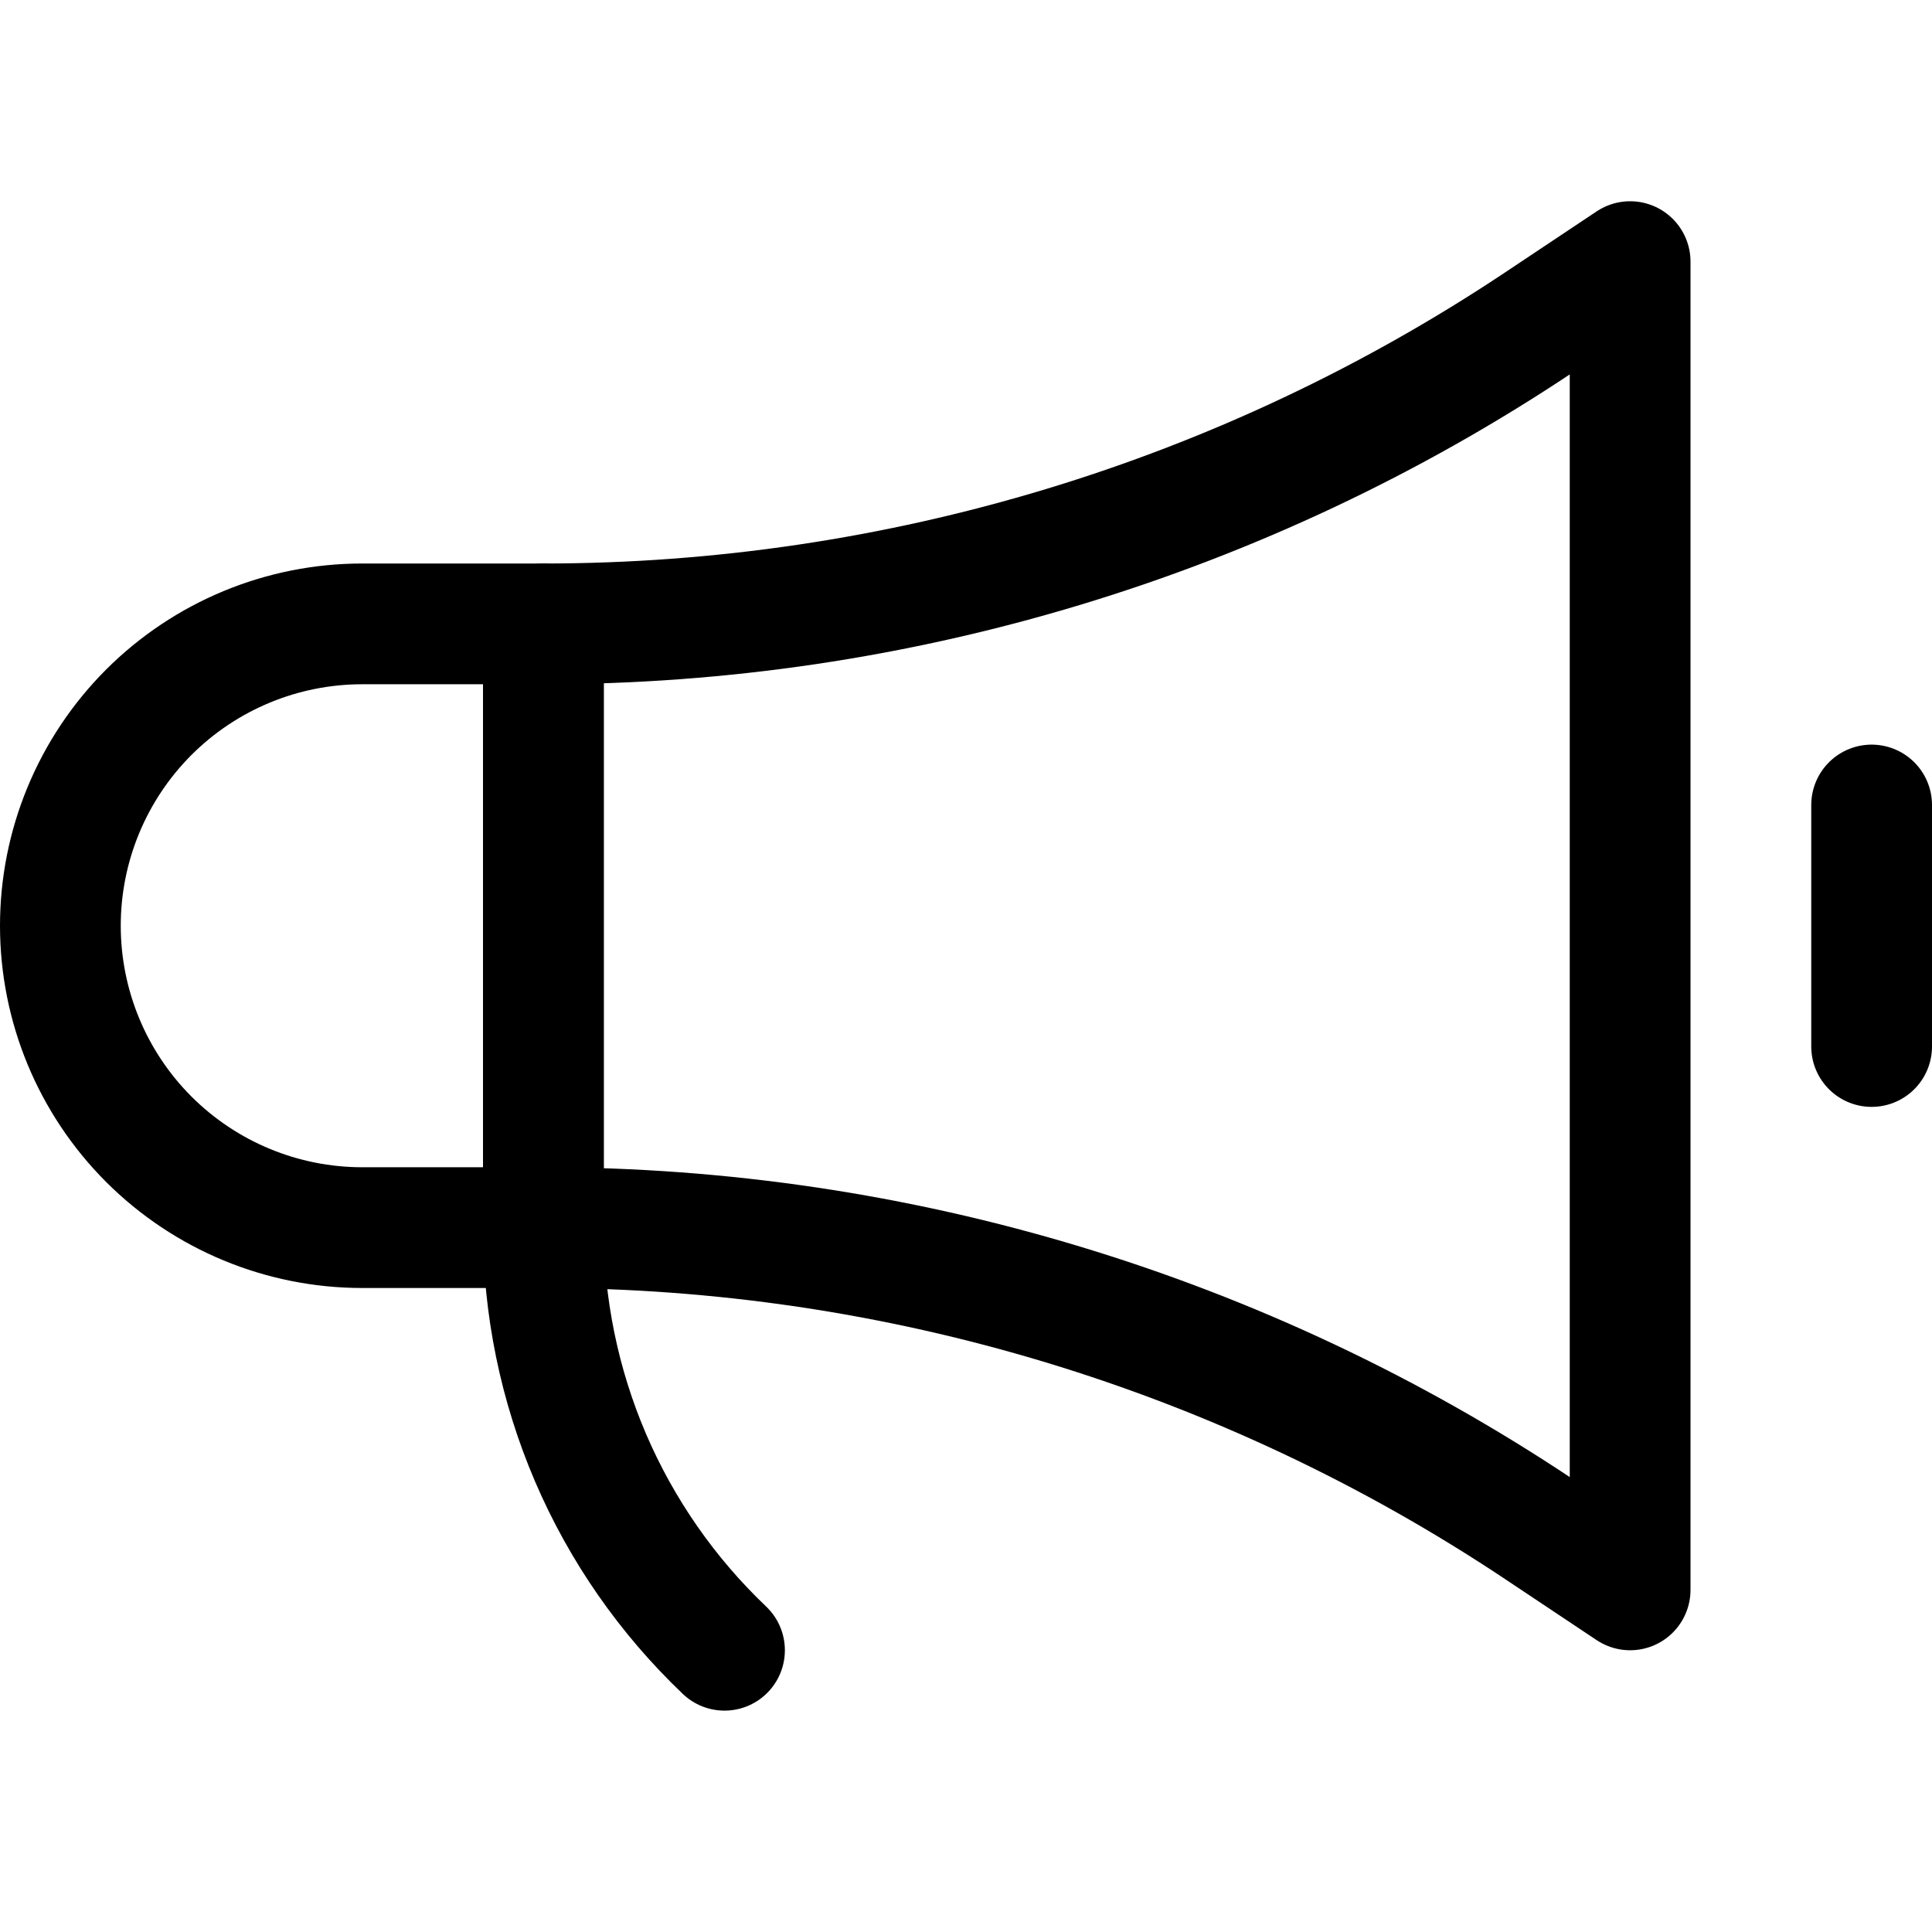 <svg width="24" height="24" viewBox="0 0 24 24" fill="none" xmlns="http://www.w3.org/2000/svg">
<g clip-path="url(#clip0_1358_2632)">
<path d="M6.75 15.25H4.5C3.505 15.25 2.552 14.855 1.848 14.152C1.145 13.448 0.75 12.495 0.75 11.5C0.75 10.505 1.145 9.552 1.848 8.848C2.552 8.145 3.505 7.75 4.5 7.75H6.75V15.25Z" stroke="black" stroke-width="1.5" stroke-linecap="round" stroke-linejoin="round"/>
<path d="M6.75 15.25C11.151 15.25 15.454 16.553 19.116 18.994L20.25 19.75V3.25L19.116 4.006C15.454 6.447 11.151 7.75 6.75 7.75V15.25Z" stroke="black" stroke-width="1.5" stroke-linecap="round" stroke-linejoin="round"/>
<path d="M23.25 10V13" stroke="black" stroke-width="1.5" stroke-linecap="round" stroke-linejoin="round"/>
<path d="M6.75 15.25C6.749 16.232 6.949 17.204 7.335 18.106C7.722 19.009 8.289 19.823 9 20.5" stroke="black" stroke-width="1.5" stroke-linecap="round" stroke-linejoin="round"/>
</g>
<defs>
<clipPath id="clip0_1358_2632">
<rect width="24" height="24" fill="white"/>
</clipPath>
</defs>
</svg>
